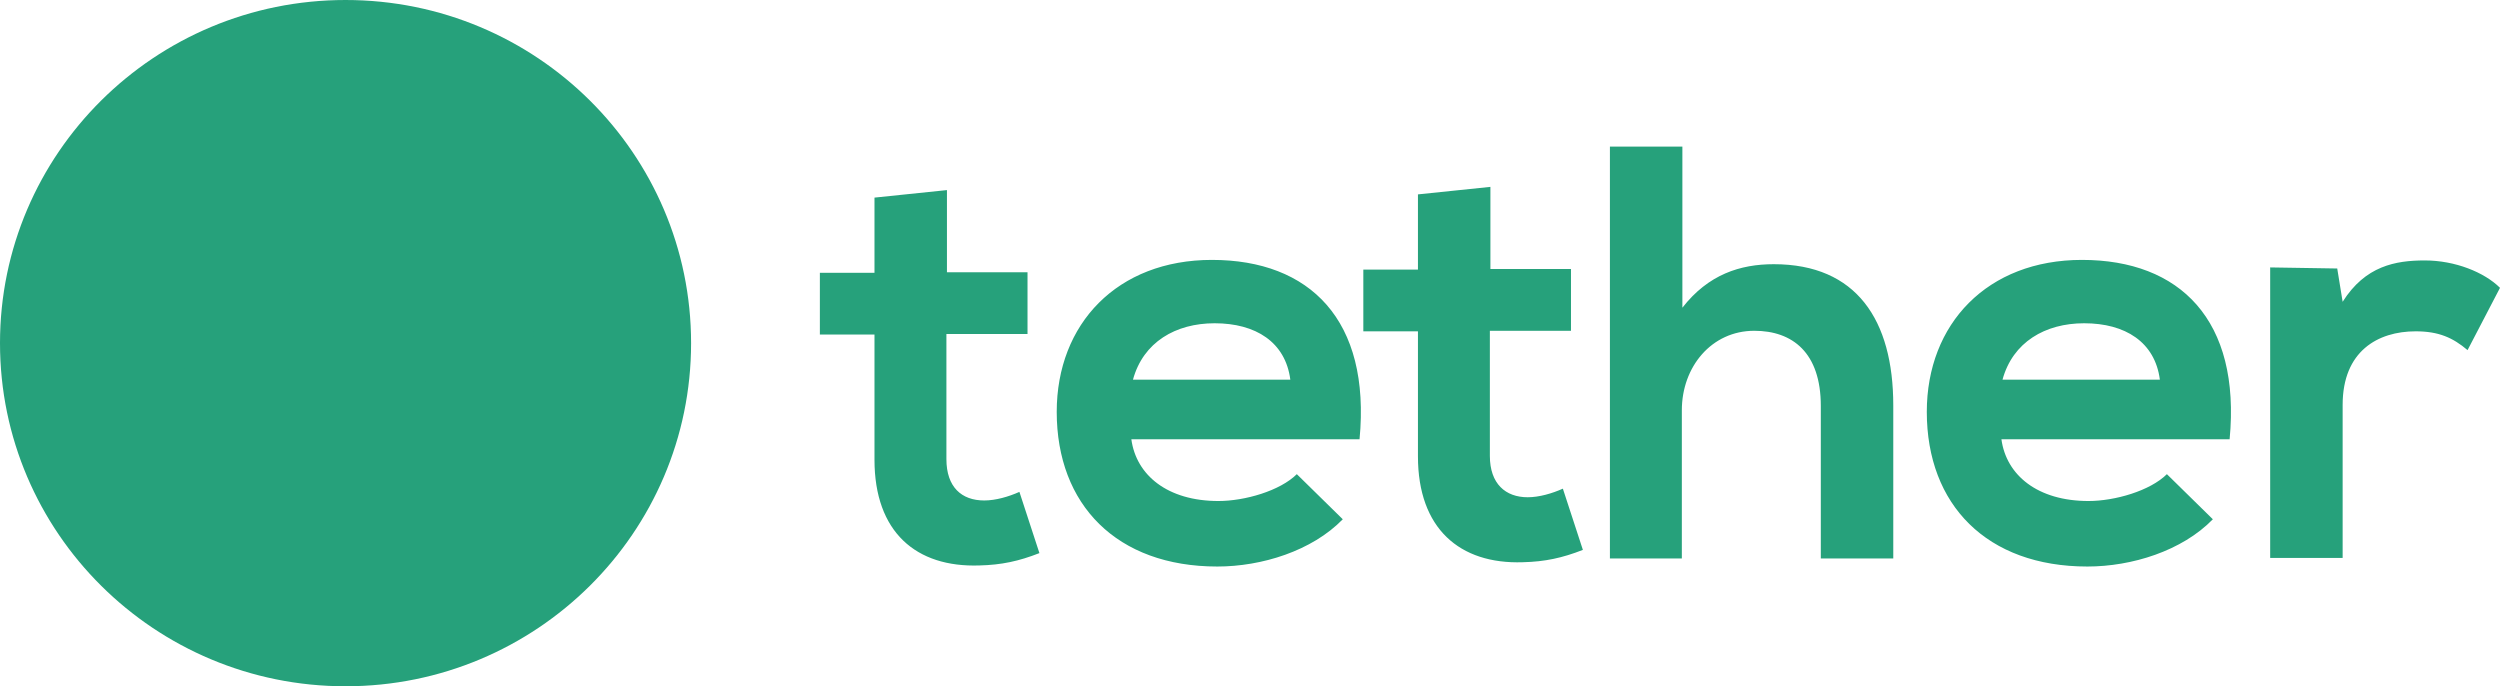 <?xml version="1.0" encoding="UTF-8"?> <svg xmlns="http://www.w3.org/2000/svg" width="408" height="112" viewBox="0 0 408 112" fill="none"><path d="M56.393 112C87.537 112 112.785 86.928 112.785 56C112.785 25.072 87.537 0 56.393 0C25.248 0 0 25.072 0 56C0 86.928 25.248 112 56.393 112Z" fill="#26A17B"></path><path d="M63.144 60.414C62.791 60.414 60.761 60.589 56.26 60.589C52.642 60.589 50.17 60.501 49.288 60.414C35.521 59.8 25.284 57.434 25.284 54.542C25.284 51.737 35.521 49.284 49.288 48.67V57.96C50.17 58.047 52.73 58.135 56.348 58.135C60.584 58.135 62.791 57.96 63.144 57.96V48.67C76.911 49.284 87.148 51.65 87.148 54.542C87.148 57.434 76.911 59.8 63.144 60.414ZM63.144 47.794V39.468H82.294V26.761H30.137V39.468H49.288V47.794C33.667 48.495 22.018 51.562 22.018 55.243C22.018 58.924 33.756 61.991 49.288 62.692V89.334H63.144V62.692C78.676 61.991 90.413 58.924 90.413 55.243C90.413 51.562 78.764 48.495 63.144 47.794Z" fill="#26A17B"></path><path d="M154.542 31.023V44.432H167.691V54.51H154.454V74.93C154.454 79.487 156.925 81.677 160.631 81.677C162.484 81.677 164.602 81.064 166.368 80.275L169.633 90.266C166.279 91.581 163.455 92.194 159.837 92.282C149.511 92.632 142.716 86.848 142.716 75.017V54.598H133.803V44.52H142.716V32.25L154.542 31.023ZM381.436 43.818L382.319 49.252C386.025 43.38 390.967 42.504 395.733 42.504C400.675 42.504 405.441 44.432 408 46.973L402.705 57.139C400.322 55.124 398.028 54.072 394.233 54.072C388.055 54.072 382.319 57.315 382.319 66.078V91.055H370.493V43.643L381.436 43.818ZM352.49 61.959C351.696 55.825 346.842 52.757 340.135 52.757C333.78 52.757 328.485 55.825 326.809 61.959H352.49ZM326.632 71.687C327.426 77.559 332.545 81.765 340.841 81.765C345.165 81.765 350.901 80.1 353.637 77.383L361.138 84.745C356.108 89.915 347.901 92.457 340.664 92.457C324.249 92.457 314.453 82.379 314.453 67.218C314.453 52.845 324.338 42.416 339.782 42.416C355.755 42.416 365.728 52.231 363.874 71.687H326.632ZM274.564 23.925V50.216C278.8 44.782 284.007 43.117 289.478 43.117C302.981 43.117 308.982 52.231 308.982 66.166V91.142H297.156V66.253C297.156 57.577 292.567 53.984 286.301 53.984C279.329 53.984 274.476 59.856 274.476 66.954V91.142H262.738V23.925H274.564ZM243.235 30.498V43.906H256.384V53.984H243.146V74.404C243.146 78.961 245.706 81.152 249.324 81.152C251.177 81.152 253.295 80.538 255.06 79.749L258.326 89.74C254.972 91.055 252.148 91.668 248.53 91.756C238.204 92.106 231.409 86.235 231.409 74.491V54.072H222.495V43.994H231.409V31.724L243.235 30.498ZM210.581 61.959C209.787 55.825 204.933 52.757 198.226 52.757C191.872 52.757 186.577 55.825 184.9 61.959H210.581ZM184.636 71.687C185.43 77.559 190.548 81.765 198.844 81.765C203.168 81.765 208.905 80.1 211.641 77.383L219.142 84.745C214.112 89.915 205.904 92.457 198.668 92.457C182.253 92.457 172.457 82.379 172.457 67.218C172.457 52.845 182.341 42.416 197.785 42.416C213.759 42.416 223.731 52.231 221.878 71.687H184.636Z" fill="#26A17B"></path></svg> 